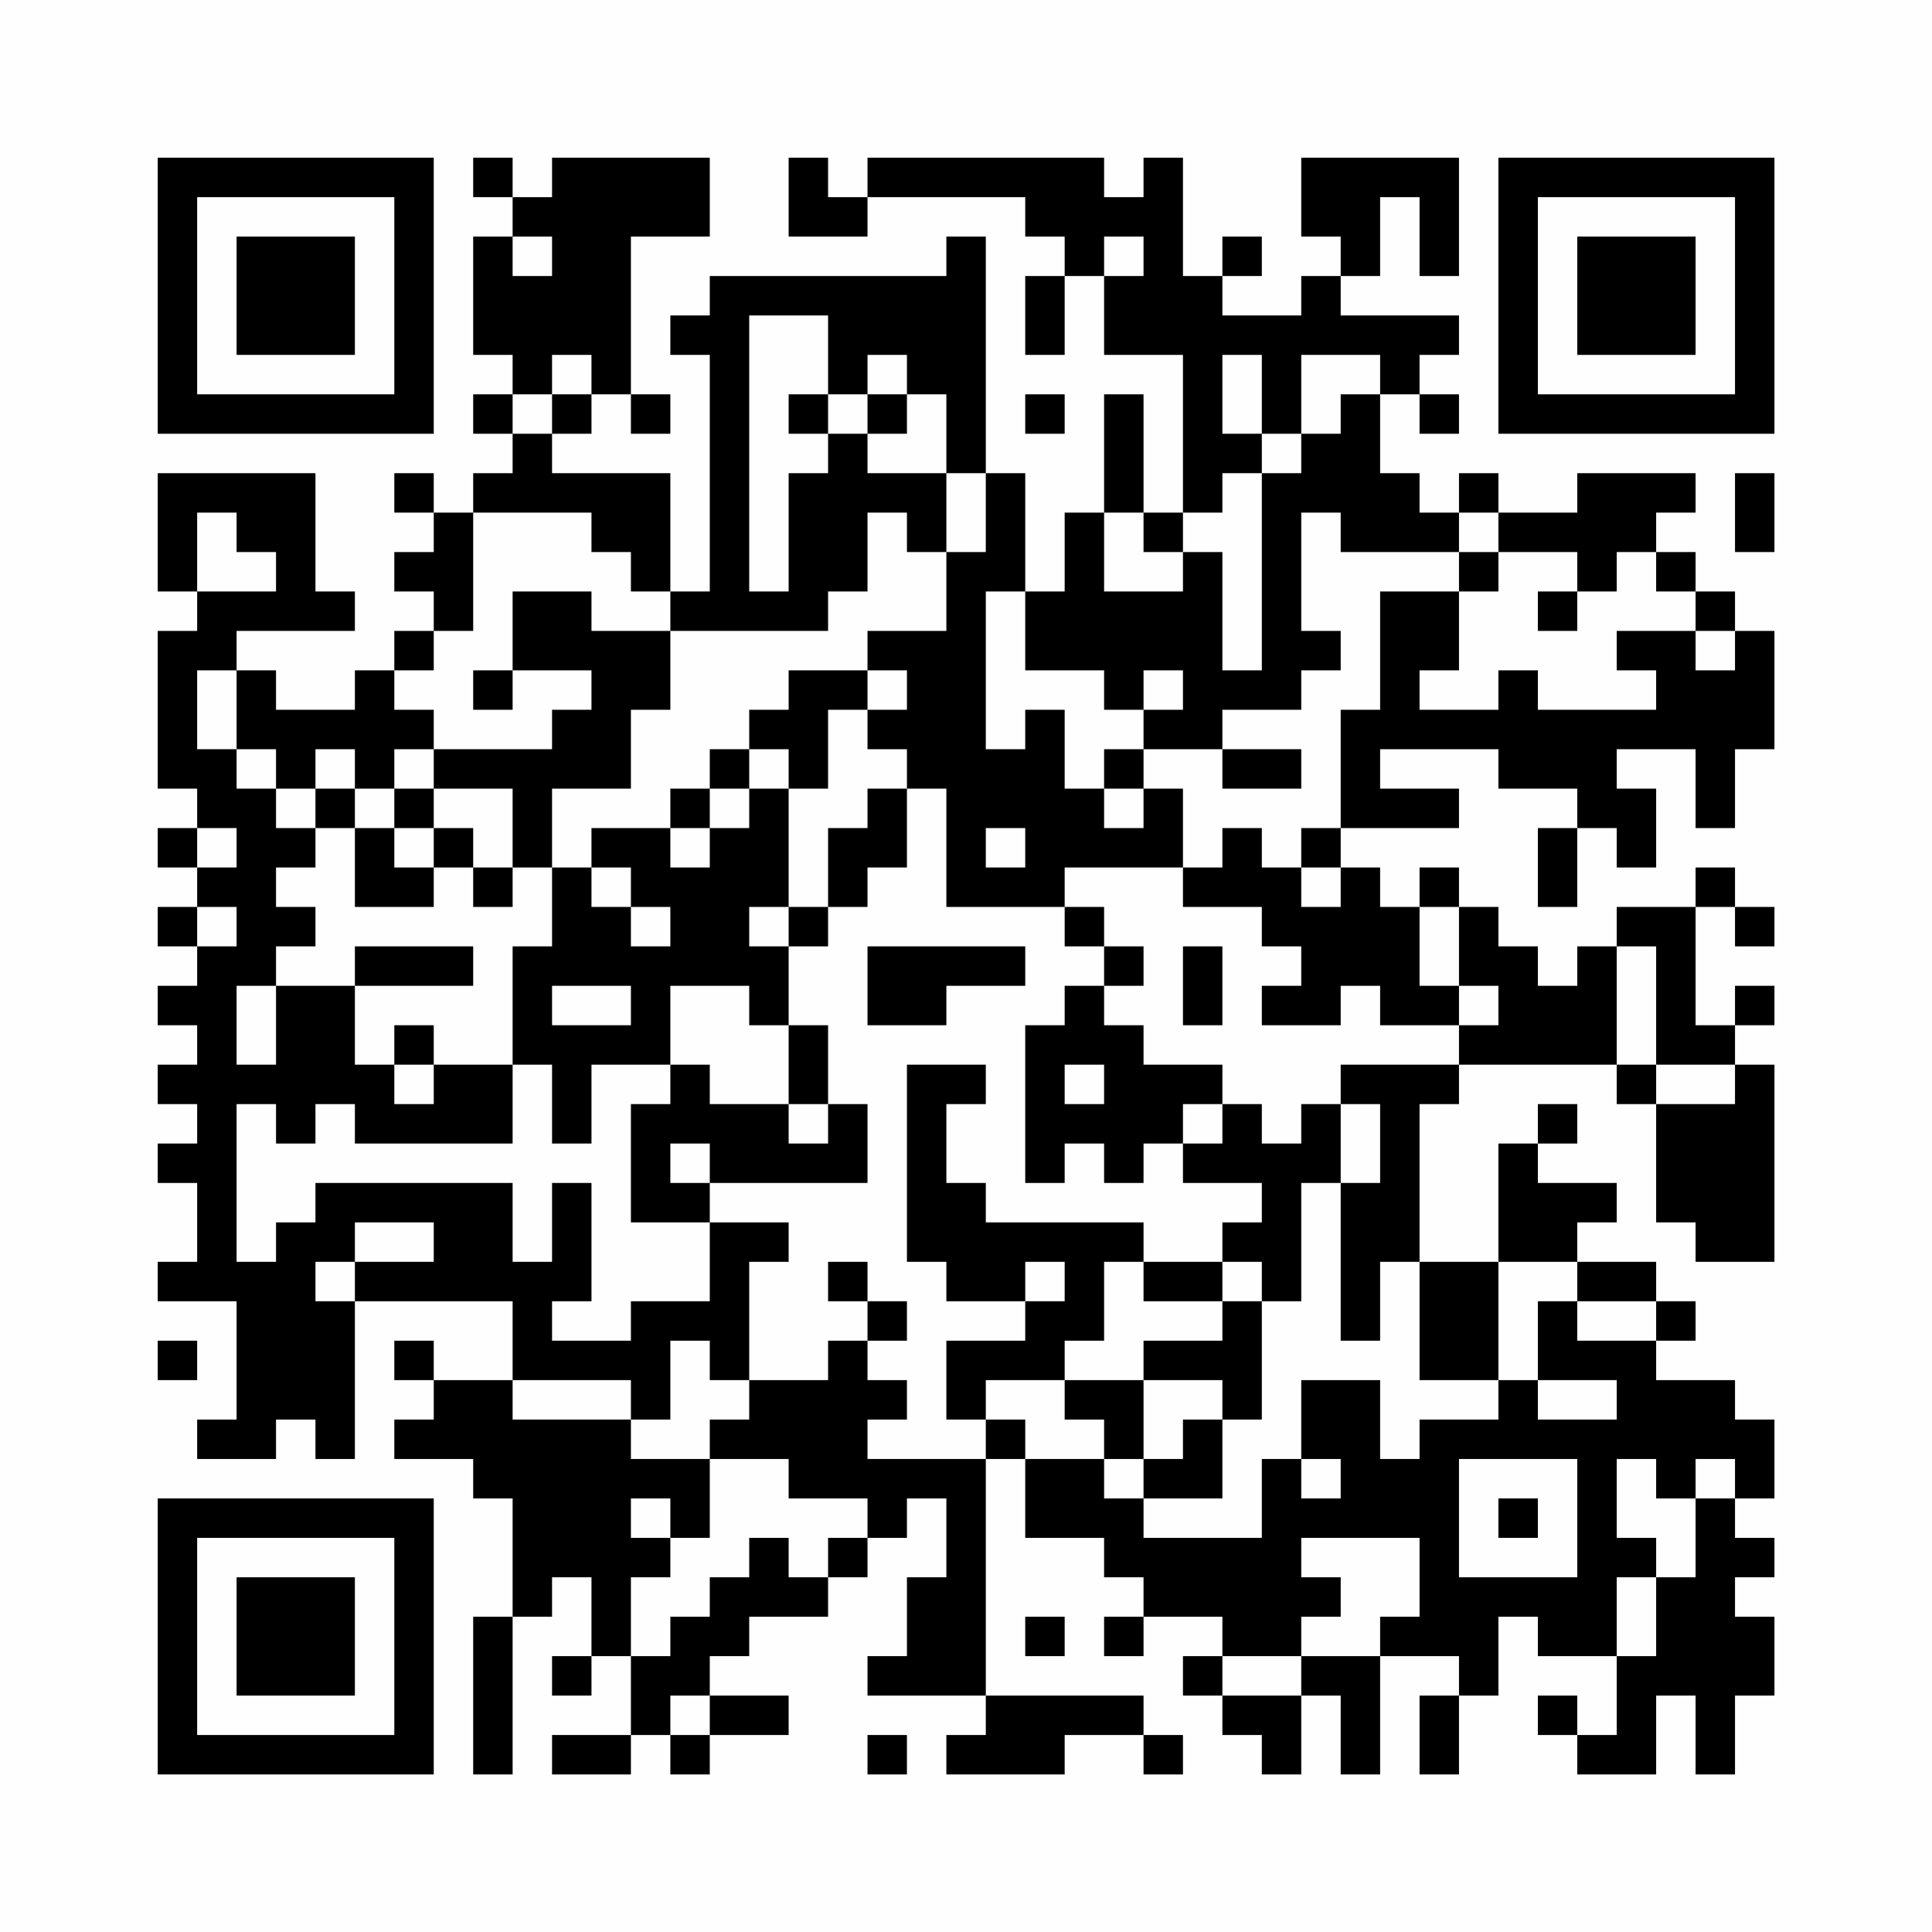 <?xml version="1.0" encoding="UTF-8"?>
<svg xmlns="http://www.w3.org/2000/svg" version="1.1" width="200" height="200" viewBox="0 0 200 200"><rect x="0" y="0" width="200" height="200" fill="#fefefe"/><g transform="scale(4.082)"><g transform="translate(4,4)"><path fill-rule="evenodd" d="M8 0L8 1L9 1L9 2L8 2L8 5L9 5L9 6L8 6L8 7L9 7L9 8L8 8L8 9L7 9L7 8L6 8L6 9L7 9L7 10L6 10L6 11L7 11L7 12L6 12L6 13L5 13L5 14L3 14L3 13L2 13L2 12L5 12L5 11L4 11L4 8L0 8L0 11L1 11L1 12L0 12L0 16L1 16L1 17L0 17L0 18L1 18L1 19L0 19L0 20L1 20L1 21L0 21L0 22L1 22L1 23L0 23L0 24L1 24L1 25L0 25L0 26L1 26L1 28L0 28L0 29L2 29L2 32L1 32L1 33L3 33L3 32L4 32L4 33L5 33L5 29L9 29L9 31L7 31L7 30L6 30L6 31L7 31L7 32L6 32L6 33L8 33L8 34L9 34L9 37L8 37L8 41L9 41L9 37L10 37L10 36L11 36L11 38L10 38L10 39L11 39L11 38L12 38L12 40L10 40L10 41L12 41L12 40L13 40L13 41L14 41L14 40L16 40L16 39L14 39L14 38L15 38L15 37L17 37L17 36L18 36L18 35L19 35L19 34L20 34L20 36L19 36L19 38L18 38L18 39L21 39L21 40L20 40L20 41L23 41L23 40L25 40L25 41L26 41L26 40L25 40L25 39L21 39L21 33L22 33L22 35L24 35L24 36L25 36L25 37L24 37L24 38L25 38L25 37L27 37L27 38L26 38L26 39L27 39L27 40L28 40L28 41L29 41L29 39L30 39L30 41L31 41L31 38L33 38L33 39L32 39L32 41L33 41L33 39L34 39L34 37L35 37L35 38L37 38L37 40L36 40L36 39L35 39L35 40L36 40L36 41L38 41L38 39L39 39L39 41L40 41L40 39L41 39L41 37L40 37L40 36L41 36L41 35L40 35L40 34L41 34L41 32L40 32L40 31L38 31L38 30L39 30L39 29L38 29L38 28L36 28L36 27L37 27L37 26L35 26L35 25L36 25L36 24L35 24L35 25L34 25L34 28L32 28L32 24L33 24L33 23L37 23L37 24L38 24L38 27L39 27L39 28L41 28L41 23L40 23L40 22L41 22L41 21L40 21L40 22L39 22L39 19L40 19L40 20L41 20L41 19L40 19L40 18L39 18L39 19L37 19L37 20L36 20L36 21L35 21L35 20L34 20L34 19L33 19L33 18L32 18L32 19L31 19L31 18L30 18L30 17L33 17L33 16L31 16L31 15L34 15L34 16L36 16L36 17L35 17L35 19L36 19L36 17L37 17L37 18L38 18L38 16L37 16L37 15L39 15L39 17L40 17L40 15L41 15L41 12L40 12L40 11L39 11L39 10L38 10L38 9L39 9L39 8L36 8L36 9L34 9L34 8L33 8L33 9L32 9L32 8L31 8L31 6L32 6L32 7L33 7L33 6L32 6L32 5L33 5L33 4L30 4L30 3L31 3L31 1L32 1L32 3L33 3L33 0L29 0L29 2L30 2L30 3L29 3L29 4L27 4L27 3L28 3L28 2L27 2L27 3L26 3L26 0L25 0L25 1L24 1L24 0L18 0L18 1L17 1L17 0L16 0L16 2L18 2L18 1L22 1L22 2L23 2L23 3L22 3L22 5L23 5L23 3L24 3L24 5L26 5L26 9L25 9L25 6L24 6L24 9L23 9L23 11L22 11L22 8L21 8L21 2L20 2L20 3L14 3L14 4L13 4L13 5L14 5L14 11L13 11L13 8L10 8L10 7L11 7L11 6L12 6L12 7L13 7L13 6L12 6L12 2L14 2L14 0L10 0L10 1L9 1L9 0ZM9 2L9 3L10 3L10 2ZM24 2L24 3L25 3L25 2ZM15 4L15 11L16 11L16 8L17 8L17 7L18 7L18 8L20 8L20 10L19 10L19 9L18 9L18 11L17 11L17 12L13 12L13 11L12 11L12 10L11 10L11 9L8 9L8 12L7 12L7 13L6 13L6 14L7 14L7 15L6 15L6 16L5 16L5 15L4 15L4 16L3 16L3 15L2 15L2 13L1 13L1 15L2 15L2 16L3 16L3 17L4 17L4 18L3 18L3 19L4 19L4 20L3 20L3 21L2 21L2 23L3 23L3 21L5 21L5 23L6 23L6 24L7 24L7 23L9 23L9 25L5 25L5 24L4 24L4 25L3 25L3 24L2 24L2 28L3 28L3 27L4 27L4 26L9 26L9 28L10 28L10 26L11 26L11 29L10 29L10 30L12 30L12 29L14 29L14 27L16 27L16 28L15 28L15 31L14 31L14 30L13 30L13 32L12 32L12 31L9 31L9 32L12 32L12 33L14 33L14 35L13 35L13 34L12 34L12 35L13 35L13 36L12 36L12 38L13 38L13 37L14 37L14 36L15 36L15 35L16 35L16 36L17 36L17 35L18 35L18 34L16 34L16 33L14 33L14 32L15 32L15 31L17 31L17 30L18 30L18 31L19 31L19 32L18 32L18 33L21 33L21 32L22 32L22 33L24 33L24 34L25 34L25 35L28 35L28 33L29 33L29 34L30 34L30 33L29 33L29 31L31 31L31 33L32 33L32 32L34 32L34 31L35 31L35 32L37 32L37 31L35 31L35 29L36 29L36 30L38 30L38 29L36 29L36 28L34 28L34 31L32 31L32 28L31 28L31 30L30 30L30 26L31 26L31 24L30 24L30 23L33 23L33 22L34 22L34 21L33 21L33 19L32 19L32 21L33 21L33 22L31 22L31 21L30 21L30 22L28 22L28 21L29 21L29 20L28 20L28 19L26 19L26 18L27 18L27 17L28 17L28 18L29 18L29 19L30 19L30 18L29 18L29 17L30 17L30 14L31 14L31 11L33 11L33 13L32 13L32 14L34 14L34 13L35 13L35 14L38 14L38 13L37 13L37 12L39 12L39 13L40 13L40 12L39 12L39 11L38 11L38 10L37 10L37 11L36 11L36 10L34 10L34 9L33 9L33 10L30 10L30 9L29 9L29 12L30 12L30 13L29 13L29 14L27 14L27 15L25 15L25 14L26 14L26 13L25 13L25 14L24 14L24 13L22 13L22 11L21 11L21 15L22 15L22 14L23 14L23 16L24 16L24 17L25 17L25 16L26 16L26 18L23 18L23 19L20 19L20 16L19 16L19 15L18 15L18 14L19 14L19 13L18 13L18 12L20 12L20 10L21 10L21 8L20 8L20 6L19 6L19 5L18 5L18 6L17 6L17 4ZM10 5L10 6L9 6L9 7L10 7L10 6L11 6L11 5ZM27 5L27 7L28 7L28 8L27 8L27 9L26 9L26 10L25 10L25 9L24 9L24 11L26 11L26 10L27 10L27 13L28 13L28 8L29 8L29 7L30 7L30 6L31 6L31 5L29 5L29 7L28 7L28 5ZM16 6L16 7L17 7L17 6ZM18 6L18 7L19 7L19 6ZM22 6L22 7L23 7L23 6ZM40 8L40 10L41 10L41 8ZM1 9L1 11L3 11L3 10L2 10L2 9ZM33 10L33 11L34 11L34 10ZM9 11L9 13L8 13L8 14L9 14L9 13L11 13L11 14L10 14L10 15L7 15L7 16L6 16L6 17L5 17L5 16L4 16L4 17L5 17L5 19L7 19L7 18L8 18L8 19L9 19L9 18L10 18L10 20L9 20L9 23L10 23L10 25L11 25L11 23L13 23L13 24L12 24L12 27L14 27L14 26L18 26L18 24L17 24L17 22L16 22L16 20L17 20L17 19L18 19L18 18L19 18L19 16L18 16L18 17L17 17L17 19L16 19L16 16L17 16L17 14L18 14L18 13L16 13L16 14L15 14L15 15L14 15L14 16L13 16L13 17L11 17L11 18L10 18L10 16L12 16L12 14L13 14L13 12L11 12L11 11ZM35 11L35 12L36 12L36 11ZM15 15L15 16L14 16L14 17L13 17L13 18L14 18L14 17L15 17L15 16L16 16L16 15ZM24 15L24 16L25 16L25 15ZM27 15L27 16L29 16L29 15ZM7 16L7 17L6 17L6 18L7 18L7 17L8 17L8 18L9 18L9 16ZM1 17L1 18L2 18L2 17ZM21 17L21 18L22 18L22 17ZM11 18L11 19L12 19L12 20L13 20L13 19L12 19L12 18ZM1 19L1 20L2 20L2 19ZM15 19L15 20L16 20L16 19ZM23 19L23 20L24 20L24 21L23 21L23 22L22 22L22 26L23 26L23 25L24 25L24 26L25 26L25 25L26 25L26 26L28 26L28 27L27 27L27 28L25 28L25 27L21 27L21 26L20 26L20 24L21 24L21 23L19 23L19 28L20 28L20 29L22 29L22 30L20 30L20 32L21 32L21 31L23 31L23 32L24 32L24 33L25 33L25 34L27 34L27 32L28 32L28 29L29 29L29 26L30 26L30 24L29 24L29 25L28 25L28 24L27 24L27 23L25 23L25 22L24 22L24 21L25 21L25 20L24 20L24 19ZM5 20L5 21L8 21L8 20ZM18 20L18 22L20 22L20 21L22 21L22 20ZM26 20L26 22L27 22L27 20ZM37 20L37 23L38 23L38 24L40 24L40 23L38 23L38 20ZM10 21L10 22L12 22L12 21ZM13 21L13 23L14 23L14 24L16 24L16 25L17 25L17 24L16 24L16 22L15 22L15 21ZM6 22L6 23L7 23L7 22ZM23 23L23 24L24 24L24 23ZM26 24L26 25L27 25L27 24ZM13 25L13 26L14 26L14 25ZM5 27L5 28L4 28L4 29L5 29L5 28L7 28L7 27ZM17 28L17 29L18 29L18 30L19 30L19 29L18 29L18 28ZM22 28L22 29L23 29L23 28ZM24 28L24 30L23 30L23 31L25 31L25 33L26 33L26 32L27 32L27 31L25 31L25 30L27 30L27 29L28 29L28 28L27 28L27 29L25 29L25 28ZM0 30L0 31L1 31L1 30ZM33 33L33 36L36 36L36 33ZM37 33L37 35L38 35L38 36L37 36L37 38L38 38L38 36L39 36L39 34L40 34L40 33L39 33L39 34L38 34L38 33ZM34 34L34 35L35 35L35 34ZM29 35L29 36L30 36L30 37L29 37L29 38L27 38L27 39L29 39L29 38L31 38L31 37L32 37L32 35ZM22 37L22 38L23 38L23 37ZM13 39L13 40L14 40L14 39ZM18 40L18 41L19 41L19 40ZM0 0L0 7L7 7L7 0ZM1 1L1 6L6 6L6 1ZM2 2L2 5L5 5L5 2ZM34 0L34 7L41 7L41 0ZM35 1L35 6L40 6L40 1ZM36 2L36 5L39 5L39 2ZM0 34L0 41L7 41L7 34ZM1 35L1 40L6 40L6 35ZM2 36L2 39L5 39L5 36Z" fill="#000000"/></g></g></svg>
